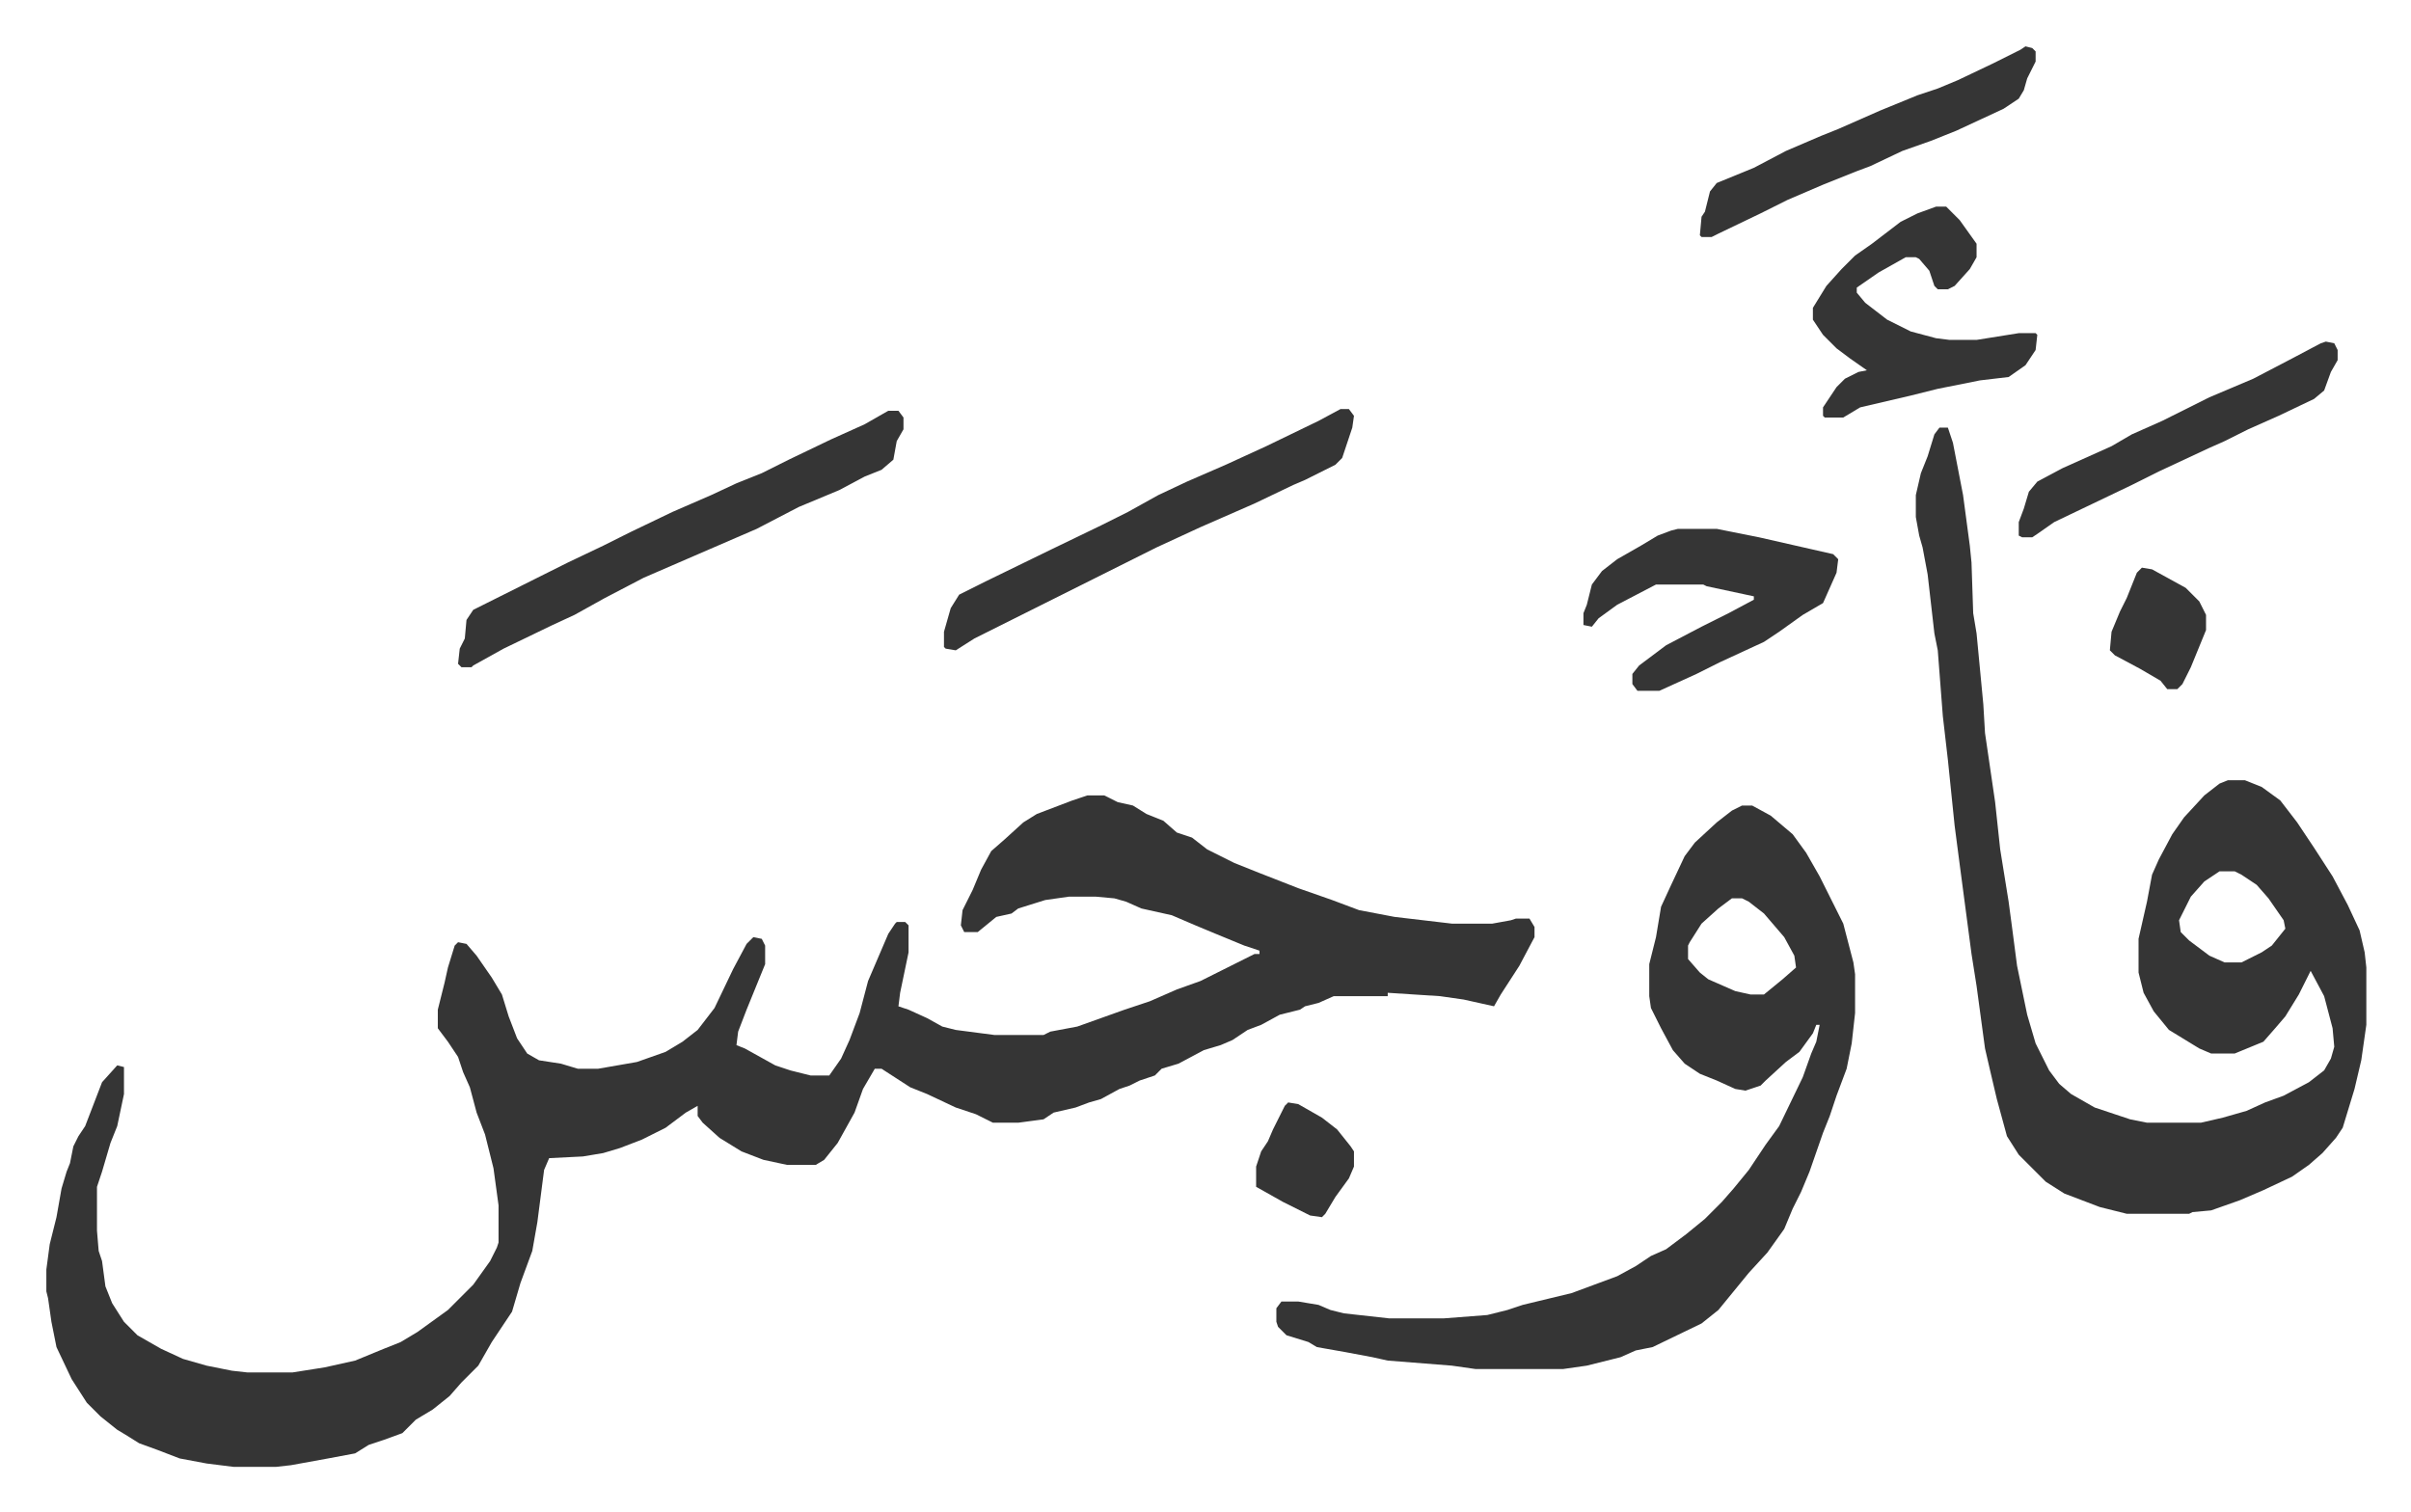 <svg xmlns="http://www.w3.org/2000/svg" role="img" viewBox="-27.48 262.52 1428.96 895.96"><path fill="#353535" id="rule_normal" d="M617 734h10l8 4 9 2 8 5 10 4 8 7 9 3 9 7 16 8 15 6 23 9 20 7 16 6 21 4 34 4h24l11-2 3-1h8l3 5v6l-9 17-11 17-4 7-18-4-14-2-31-2v2h-32l-9 4-8 2-3 2-12 3-11 6-8 3-9 6-7 3-10 3-15 8-10 3-4 4-9 3-6 3-6 2-11 6-7 2-8 3-13 3-6 4-15 2h-15l-10-5-12-4-17-8-10-4-17-11h-4l-7 12-5 14-10 18-8 10-5 3h-17l-14-3-13-5-13-8-10-9-3-4v-6l-7 4-12 9-14 7-13 5-10 3-12 2-20 1-3 7-4 31-3 17-7 19-5 17-12 18-8 14-10 10-7 8-10 8-10 6-8 8-11 4-9 3-8 5-16 3-22 4-9 1h-25l-16-2-16-3-13-5-11-4-8-5-5-3-10-8-8-8-9-14-9-19-3-15-2-14-1-4v-13l2-15 4-16 3-17 3-10 2-5 2-10 3-6 4-6 10-26 9-10 4 1v16l-4 19-4 10-5 17-3 9v26l1 12 2 6 2 15 4 10 7 11 8 8 14 8 13 6 14 4 15 3 9 1h27l19-3 18-4 17-7 10-4 10-6 18-13 15-15 10-14 4-8 1-3v-22l-3-22-5-20-5-13-4-15-4-9-3-9-6-9-6-8v-11l4-16 2-9 4-13 2-2 5 1 6 7 9 13 6 10 4 13 5 13 6 9 7 4 13 2 10 3h12l23-4 17-6 10-6 9-7 10-13 11-23 8-15 4-4 5 1 2 4v11l-11 27-5 13-1 8 5 2 18 10 9 3 12 3h11l7-10 5-11 6-16 5-19 12-28 4-6 1-1h5l2 2v16l-5 24-1 8 6 2 11 5 9 5 8 2 23 3h29l4-2 16-3 28-10 15-5 16-7 14-5 16-8 16-8h3v-2l-9-3-17-7-12-5-14-6-18-4-9-4-7-2-11-1h-16l-14 2-16 5-4 3-9 2-11 9h-8l-2-4 1-9 6-12 5-12 6-11 8-7 11-10 8-5 21-8zm505-218h5l3 9 6 31 4 30 1 10 1 30 2 12 2 21 2 21 1 17 6 41 3 28 5 31 2 15 3 23 6 29 5 17 8 16 6 8 7 6 14 8 21 7 10 2h32l13-3 14-4 11-5 11-4 15-8 9-7 4-7 2-7-1-11-5-19-8-15-7 14-8 13-6 7-7 8-17 7h-14l-7-3-18-11-9-11-6-11-3-12v-20l5-22 3-16 4-9 8-15 7-10 12-13 9-7 5-2h10l10 4 11 8 10 13 10 15 11 17 9 17 7 15 3 13 1 9v34l-3 21-4 17-7 23-4 6-8 9-8 7-10 7-17 8-14 6-17 6-11 1-2 1h-37l-16-4-21-8-11-7-16-16-7-11-6-22-4-17-3-13-5-37-3-19-7-53-3-23-4-39-3-26-3-39-2-10-4-35-3-16-2-7-2-11v-13l3-13 4-10 4-13zm166 263l-9 6-8 9-7 14 1 7 5 5 12 9 9 4h10l12-6 6-4 8-10-1-5-9-13-7-8-9-6-4-2zm-283-39h6l11 6 13 11 8 11 8 14 8 16 6 12 6 23 1 7v23l-2 18-3 15-6 16-4 12-4 10-8 23-5 12-5 10-5 12-10 14-11 12-9 11-9 11-10 8-29 14-10 2-9 4-20 5-14 2h-52l-14-2-38-3-9-2-16-3-17-3-5-3-13-4-5-5-1-3v-8l3-4h10l12 2 7 3 8 2 27 3h32l26-2 12-3 9-3 29-7 27-10 11-6 9-6 9-4 12-9 11-9 10-10 7-8 9-11 10-15 8-11 14-29 5-14 3-7 2-10h-2l-2 5-8 11-8 6-12 11-3 3-9 3-6-1-11-5-10-4-9-6-7-8-7-13-6-12-1-7v-19l4-16 3-18 6-13 8-17 6-8 13-12 9-7zm-6 55l-8 6-10 9-7 11-1 2v8l7 8 5 4 16 7 9 2h8l11-9 8-7-1-7-6-11-12-14-9-7-4-2zM499 506h6l3 4v7l-4 7-2 11-7 6-10 4-15 8-24 10-25 13-37 16-30 13-23 12-18 10-13 6-29 14-18 10-1 1h-6l-2-2 1-9 3-6 1-11 4-6 40-20 16-8 21-10 16-8 25-12 23-10 15-7 15-6 16-8 25-12 20-9zm268-1h5l3 4-1 7-3 9-3 9-4 4-18 9-7 3-23 11-32 14-26 12-22 11-16 8-54 27-16 8-11 7-6-1-1-1v-9l4-14 5-8 16-8 39-19 29-14 16-8 18-10 17-8 23-10 24-11 31-15zm200 71h23l25 5 44 10 3 3-1 8-8 18-12 7-14 10-9 6-26 12-14 7-22 10h-13l-3-4v-6l4-5 16-12 21-11 16-8 15-8v-2l-28-6-2-1h-28l-23 12-11 8-4 5-5-1v-7l2-5 3-12 6-8 9-7 14-8 10-6 8-3zm153-191h6l8 8 10 14v8l-4 7-9 10-4 2h-6l-2-2-3-9-6-7-2-1h-6l-16 9-13 9v3l5 6 13 10 14 7 15 4 8 1h16l25-4h10l1 1-1 9-6 9-10 7-17 2-25 5-16 4-30 7-10 6h-11l-1-1v-5l8-12 5-5 8-4 5-1-10-7-8-6-8-8-6-9v-7l8-13 9-10 8-8 10-7 17-13 10-5zm53-95l4 1 2 2v6l-5 10-2 7-3 5-9 6-28 13-15 6-17 6-19 9-8 3-20 8-21 9-16 8-25 12-4 2h-6l-1-1 1-11 2-3 3-12 4-5 22-9 19-10 21-9 10-4 25-11 22-9 12-4 12-5 21-10 16-8z"/><path fill="#353535" id="rule_normal" d="M1351 465l5 1 2 4v6l-4 7-4 11-6 5-21 10-18 8-14 7-9 4-30 14-16 8-23 11-23 11-10 7-3 2h-6l-2-1v-8l3-8 3-10 5-6 15-8 29-13 12-7 18-8 28-14 26-11 23-12 17-9zm-109 134l6 1 20 11 8 8 4 8v9l-9 22-5 10-3 3h-6l-4-5-12-7-15-8-3-3 1-11 5-12 4-8 6-15zM736 916l6 1 14 8 9 7 8 10 2 3v9l-3 7-8 11-6 10-2 2-7-1-16-8-16-9v-12l3-9 4-6 3-7 7-14z"/></svg>
